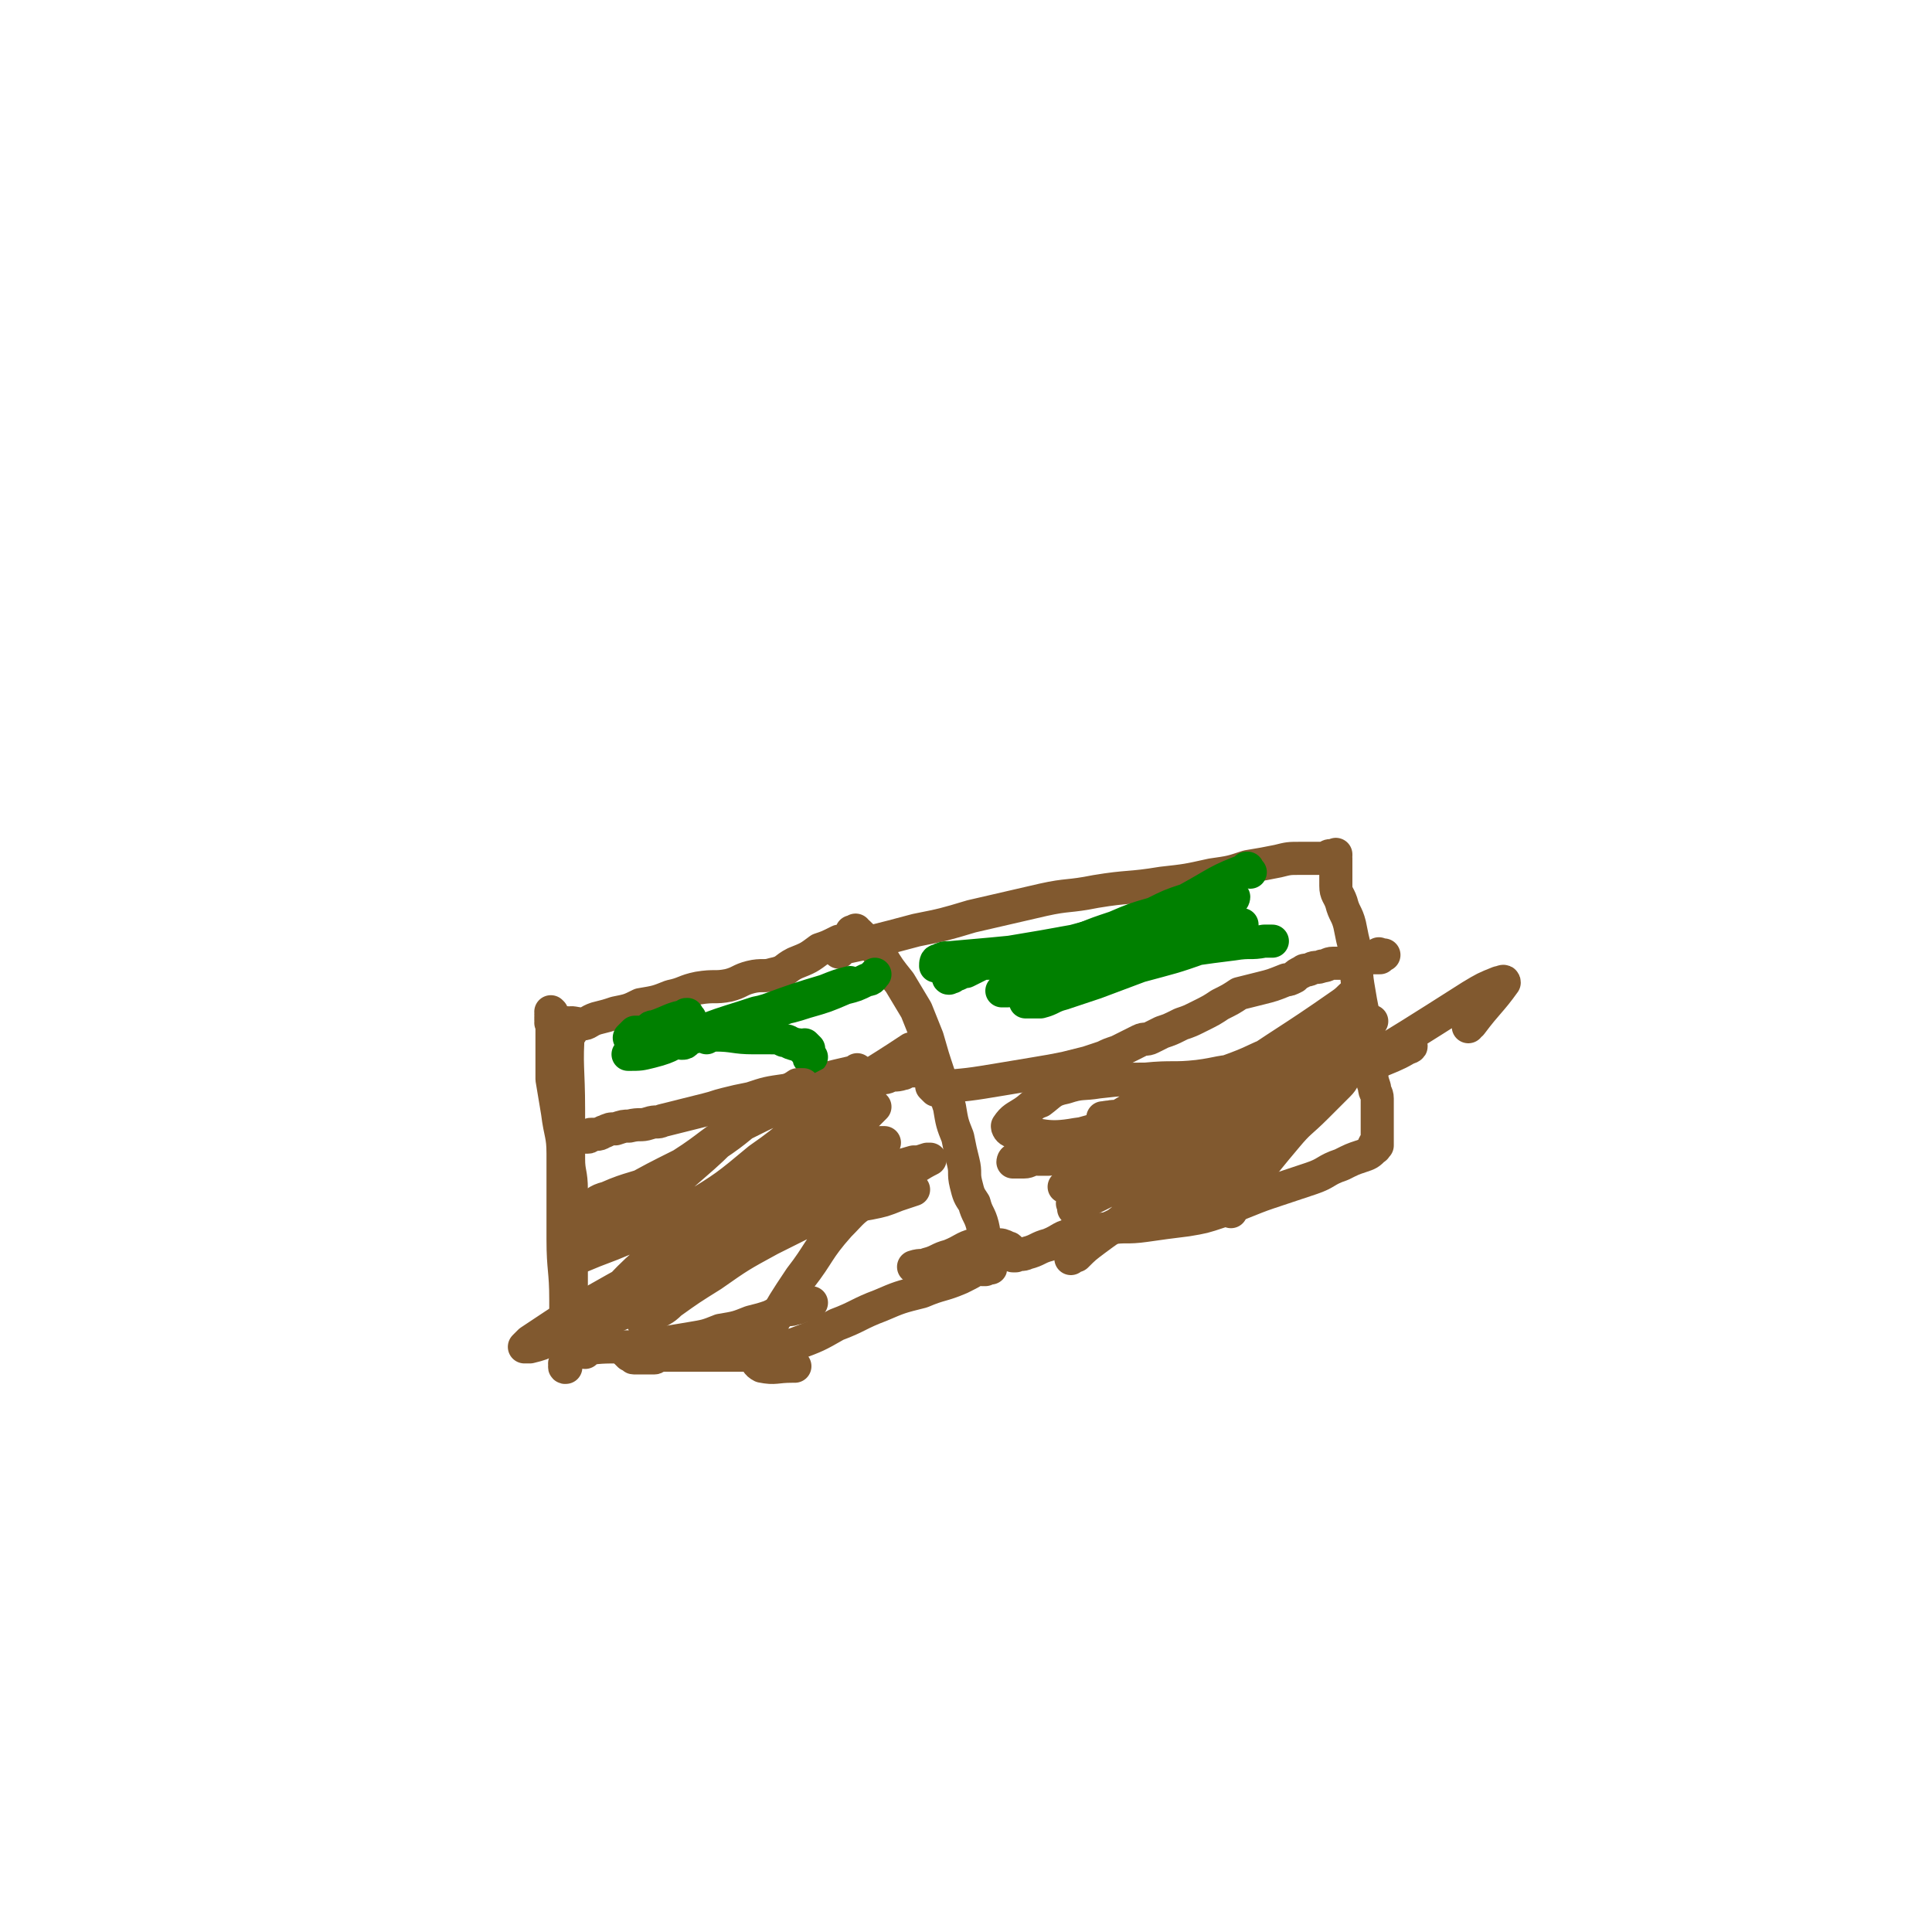 <svg viewBox='0 0 700 700' version='1.1' xmlns='http://www.w3.org/2000/svg' xmlns:xlink='http://www.w3.org/1999/xlink'><g fill='none' stroke='#81592F' stroke-width='12' stroke-linecap='round' stroke-linejoin='round'><path d='M207,374c-1,-1 -1,-1 -1,-1 -1,-1 0,0 0,0 0,0 0,0 0,0 0,0 0,-1 0,0 -1,13 0,14 0,29 0,9 0,9 0,18 0,5 1,5 1,11 0,6 0,6 0,12 0,8 0,8 0,15 0,6 0,7 0,13 0,4 -1,4 -1,8 0,3 0,3 0,7 0,2 0,2 0,4 0,1 -1,1 -1,2 0,0 0,0 0,1 0,0 0,0 0,1 0,0 0,0 0,0 0,0 0,0 0,0 0,1 0,0 0,0 -1,0 0,0 0,0 0,0 0,0 0,0 0,1 0,0 0,0 -1,0 0,1 0,1 0,0 0,0 0,0 0,1 0,0 0,0 -1,0 0,1 0,0 0,-11 0,-12 0,-24 0,-11 -1,-11 -1,-22 0,-7 0,-7 0,-14 0,-8 0,-8 0,-17 0,-7 -1,-7 -2,-15 -1,-6 -1,-6 -2,-12 0,-6 0,-6 0,-11 0,-5 0,-5 0,-9 0,-2 0,-2 0,-4 0,0 0,0 0,0 0,0 0,0 0,0 0,0 0,0 0,0 -1,-1 0,0 0,0 0,0 0,0 0,0 0,1 0,1 0,1 0,0 0,0 0,0 0,0 0,0 0,0 -1,-1 0,0 0,0 0,0 0,0 0,0 0,0 0,0 0,0 -1,-1 0,0 0,0 0,0 0,1 0,1 0,0 0,0 0,0 0,0 0,0 0,0 -1,-1 0,0 0,0 0,0 0,0 0,0 0,0 0,0 0,0 -1,-1 0,0 0,0 0,0 0,0 0,0 0,0 0,-1 0,0 -1,0 0,0 0,1 0,0 0,0 0,0 0,0 0,0 0,0 -1,-1 0,0 0,0 0,0 0,0 0,0 0,1 0,1 0,1 0,0 0,0 0,0 0,0 0,0 0,0 -1,-1 0,0 0,0 0,0 0,0 0,0 1,0 1,0 1,0 0,0 0,0 0,0 0,1 0,1 0,1 0,0 0,0 0,0 1,0 1,0 1,0 0,0 0,0 0,0 1,0 1,0 1,0 0,0 0,0 0,0 0,0 0,0 0,-1 0,0 0,0 0,0 1,1 1,1 1,1 0,0 0,0 0,0 0,0 0,0 0,0 -1,-1 0,0 0,0 0,0 0,0 0,-1 0,0 0,0 0,0 1,0 1,0 1,0 0,0 0,0 0,0 1,0 0,0 0,0 0,-1 0,0 1,0 0,0 0,0 0,0 0,0 0,0 0,0 -1,-1 0,0 0,0 0,0 0,0 0,0 0,0 -1,0 0,0 1,-1 2,0 5,0 2,0 2,-1 5,-2 4,-1 4,-1 7,-2 5,-1 5,-1 9,-3 6,-1 6,-1 11,-3 5,-1 5,-2 10,-3 6,-1 6,0 11,-1 4,-1 4,-2 8,-3 4,-1 5,0 8,-1 5,-1 4,-2 8,-4 5,-2 5,-2 9,-5 3,-1 3,-1 7,-3 1,0 1,0 3,-1 1,0 1,0 2,-1 0,0 1,0 1,0 0,-1 -1,-1 -1,-1 0,0 0,0 0,0 0,0 0,0 0,0 -1,-1 0,0 0,0 0,0 0,0 0,0 1,0 1,0 1,0 0,0 0,0 0,-1 0,0 0,0 0,0 0,0 0,1 0,1 0,0 0,0 1,0 0,0 0,0 0,0 4,4 4,3 8,8 3,5 3,5 7,10 3,5 3,5 6,10 2,5 2,5 4,10 2,7 2,7 4,13 2,6 2,6 4,12 1,6 1,6 3,11 1,5 1,5 2,9 1,4 0,4 1,8 1,4 1,4 3,7 1,4 2,4 3,8 1,4 0,4 1,8 1,2 1,2 2,4 0,1 0,1 0,2 0,0 0,0 0,1 0,0 0,0 0,0 0,0 0,0 0,0 0,0 0,0 0,0 -1,-1 0,0 0,0 0,0 0,0 0,0 0,-1 0,-1 0,-1 0,0 0,0 0,0 0,0 0,-1 0,-1 -1,0 0,0 0,1 0,0 0,0 0,0 0,0 0,-1 0,-1 -1,0 0,2 0,2 0,1 0,0 -1,0 0,0 0,0 0,0 0,0 0,0 0,0 -1,-1 -1,0 -1,0 -1,0 0,1 0,1 0,0 -1,0 -1,0 0,0 0,0 0,-1 0,0 0,0 0,0 0,-1 -1,0 -1,0 -3,2 -3,2 -7,4 -7,3 -7,2 -14,5 -8,2 -8,2 -15,5 -8,3 -8,4 -16,7 -7,4 -7,4 -15,7 -4,1 -4,1 -8,3 -2,0 -2,1 -3,1 -1,0 -1,0 -2,0 0,0 0,0 -1,0 0,0 0,0 0,0 0,0 0,0 0,0 -3,0 -3,0 -7,0 -5,0 -5,0 -10,0 -4,0 -4,0 -8,0 -3,0 -3,0 -6,0 -2,0 -2,0 -4,0 0,0 0,0 -1,0 -1,0 0,1 -1,1 -1,0 -1,0 -2,0 -1,0 -1,0 -3,0 0,0 0,0 -1,0 0,0 -1,0 -1,0 -1,0 0,0 -1,-1 0,0 0,0 0,0 0,0 0,0 0,0 0,0 0,0 0,0 -1,-1 0,0 0,0 0,0 0,0 -1,0 0,0 0,0 0,0 0,0 0,0 -1,-1 '/><path d='M304,345c-1,-1 -1,-1 -1,-1 -1,-1 0,0 0,0 0,0 0,0 0,0 0,0 0,0 0,0 -1,-1 0,0 0,0 14,-3 14,-3 29,-7 10,-2 10,-2 20,-5 13,-3 13,-3 26,-6 9,-2 9,-1 19,-3 12,-2 12,-1 24,-3 9,-1 9,-1 18,-3 7,-1 7,-1 13,-3 6,-1 6,-1 11,-2 4,-1 4,-1 8,-1 2,0 2,0 5,0 2,0 2,0 4,0 1,0 1,-1 2,-1 1,0 1,0 2,0 0,0 0,0 0,0 0,0 0,0 0,0 0,0 0,-1 0,0 -1,0 0,0 0,1 0,0 0,0 0,0 0,0 0,0 0,0 -1,-1 0,0 0,0 0,0 0,0 0,0 0,0 0,0 0,0 -1,-1 0,0 0,0 0,0 0,0 0,0 0,0 0,0 0,0 -1,-1 0,0 0,0 0,2 0,2 0,4 0,3 0,3 0,6 0,3 1,3 2,6 1,4 2,4 3,8 1,5 1,5 2,9 1,7 0,7 1,13 1,6 1,6 2,11 1,5 0,5 1,10 1,5 1,4 2,9 0,4 0,4 1,7 0,2 1,2 1,4 0,1 0,1 0,3 0,1 0,1 0,2 0,1 0,1 0,2 0,2 0,2 0,5 0,1 0,1 0,2 0,1 0,1 0,2 0,0 0,0 0,1 0,0 0,0 0,0 0,0 0,0 0,0 0,0 0,0 -1,0 0,0 0,0 0,0 0,0 0,-1 0,0 -1,0 1,1 0,1 -2,2 -2,2 -5,3 -3,1 -3,1 -7,3 -6,2 -5,3 -11,5 -6,2 -6,2 -12,4 -6,2 -6,2 -11,4 -5,2 -5,2 -10,4 -6,2 -6,2 -12,3 -8,1 -8,1 -15,2 -7,1 -7,0 -13,1 -6,1 -7,0 -12,2 -6,1 -5,2 -10,4 -4,1 -4,2 -8,3 -2,1 -2,0 -4,1 0,0 -1,0 -1,0 0,0 0,-1 0,-1 0,-1 0,0 -1,-1 0,0 0,-1 -1,-1 -2,-1 -2,-1 -4,-1 -4,0 -4,-1 -8,0 -4,1 -4,2 -9,4 -4,1 -4,2 -8,3 -2,1 -2,0 -5,1 0,0 0,0 0,0 '/><path d='M212,490c-1,-1 -1,-1 -1,-1 -1,-1 0,0 0,0 0,0 0,0 0,0 0,0 0,0 0,0 -1,-1 0,0 0,0 0,0 0,0 0,0 0,0 -1,0 0,0 6,-1 7,-1 15,-1 6,0 6,0 12,-1 6,-1 6,-1 12,-2 6,-1 6,-1 11,-3 6,-1 6,-1 11,-3 4,-1 4,-1 7,-2 2,-1 2,-1 5,-2 2,-1 2,0 4,-1 1,0 1,0 3,-1 1,0 1,0 3,-1 0,0 0,0 0,0 '/><path d='M293,398c-1,-1 -1,-1 -1,-1 -1,-1 0,0 0,0 0,0 0,0 0,0 0,0 0,0 0,0 -1,-1 0,0 0,0 4,-1 4,-1 8,-2 3,-1 3,0 6,-1 3,0 3,0 7,-1 2,-1 2,-1 5,-2 2,-1 2,0 4,-1 2,-1 2,0 5,-1 1,0 1,-1 2,-1 0,0 0,0 1,0 0,0 0,0 1,0 0,0 0,0 0,0 0,0 0,0 0,0 1,0 1,0 1,0 0,0 0,0 0,0 '/><path d='M312,389c-1,-1 -1,-1 -1,-1 -1,-1 0,0 0,0 0,0 0,0 0,0 -13,3 -13,3 -26,7 -7,1 -7,1 -13,3 -5,1 -5,1 -9,2 -4,1 -3,1 -7,2 -4,1 -4,1 -8,2 -4,1 -4,1 -8,2 -2,1 -2,0 -5,1 -3,1 -3,0 -7,1 -2,0 -2,0 -5,1 -2,0 -2,0 -4,1 -1,0 -1,1 -3,1 -1,0 -1,0 -2,0 -1,0 0,1 -1,1 0,0 0,0 -1,0 0,0 0,0 0,0 0,0 0,0 0,0 0,0 0,0 0,0 -1,-1 -1,0 -1,0 0,0 0,0 0,0 -1,0 -1,0 -2,0 '/><path d='M339,395c-1,-1 -1,-1 -1,-1 -1,-1 0,0 0,0 0,0 0,0 0,0 0,0 0,0 0,0 -1,-1 0,0 0,0 0,0 0,0 0,0 0,0 0,0 0,0 -1,-1 0,0 0,0 0,0 0,0 0,0 13,-1 13,-1 25,-3 6,-1 6,-1 12,-2 6,-1 6,-1 11,-2 4,-1 4,-1 8,-2 3,-1 3,-1 6,-2 2,-1 2,-1 5,-2 2,-1 2,-1 4,-2 2,-1 2,-1 4,-2 2,-1 2,0 4,-1 2,-1 2,-1 4,-2 3,-1 3,-1 7,-3 3,-1 3,-1 7,-3 4,-2 4,-2 7,-4 4,-2 4,-2 7,-4 4,-1 4,-1 8,-2 4,-1 4,-1 9,-3 1,0 1,0 3,-1 1,-1 1,-1 3,-2 1,-1 1,0 3,-1 2,-1 2,0 4,-1 2,0 2,-1 4,-1 2,0 2,0 5,0 2,0 2,0 4,-1 2,0 2,-1 4,-1 1,0 1,0 2,0 1,0 1,0 2,0 0,0 0,0 0,-1 0,0 0,0 0,0 0,0 0,0 0,0 0,0 0,0 0,0 -1,-1 0,0 0,0 0,0 0,0 0,0 0,0 0,0 0,0 -1,-1 0,0 0,0 1,0 1,0 1,0 0,0 0,0 0,0 1,0 0,0 0,0 '/></g>
<g fill='none' stroke='#008000' stroke-width='12' stroke-linecap='round' stroke-linejoin='round'><path d='M293,380c-1,-1 -1,-1 -1,-1 -1,-1 0,0 0,0 0,0 0,0 0,0 0,0 0,0 0,0 -1,-1 0,0 0,0 0,0 0,0 0,0 0,0 0,0 0,0 -1,-1 0,0 0,0 0,0 0,0 0,0 0,0 0,0 0,0 -1,-1 0,0 0,0 0,0 0,0 0,0 0,0 -1,-1 0,0 0,0 0,1 1,2 0,0 0,0 0,1 0,0 0,0 0,1 0,0 0,0 0,0 0,1 1,0 1,0 0,0 0,0 0,0 0,0 0,0 0,0 -1,-1 -1,-1 -2,-2 0,0 0,0 -1,-1 0,0 0,-1 -1,-1 -1,-1 -1,0 -3,-1 -1,0 -1,-1 -3,-1 -2,-1 -2,-1 -5,-1 -3,0 -3,0 -6,0 -7,0 -7,-1 -14,-1 -4,0 -4,0 -7,0 -2,0 -2,0 -5,0 -1,0 -1,0 -2,0 -1,0 0,0 -1,1 0,0 0,0 0,0 0,0 0,0 0,0 0,0 0,0 0,0 -1,-1 -1,0 -1,0 '/><path d='M250,369c-1,-1 -1,-1 -1,-1 -1,-1 0,0 0,0 0,0 0,0 0,0 0,0 0,-1 0,0 -6,1 -6,2 -12,4 -1,0 -1,0 -2,1 -1,1 -1,1 -3,1 -1,0 -1,0 -2,0 -1,1 -1,1 -2,2 0,0 0,0 0,0 '/><path d='M256,376c-1,-1 -1,-1 -1,-1 -1,-1 0,0 0,0 -9,2 -9,2 -19,4 -1,0 -1,0 -3,1 -1,0 -1,0 -2,1 -1,0 -1,1 -2,1 0,0 0,0 -1,0 0,0 -1,0 0,0 4,0 4,0 8,-1 8,-2 7,-3 14,-6 10,-3 10,-2 20,-5 10,-3 10,-3 20,-7 5,-2 5,-2 10,-4 3,-1 2,-1 5,-2 1,0 1,0 3,-1 0,0 0,0 0,0 0,0 0,0 0,0 -4,1 -4,1 -9,3 -10,3 -10,3 -21,7 -7,2 -7,2 -15,5 -4,1 -4,1 -8,3 -2,1 -2,1 -5,2 -1,0 -1,0 -3,1 0,0 0,0 0,0 0,0 0,0 0,0 0,1 0,1 0,1 0,0 0,0 0,0 1,0 1,0 2,-1 3,-2 3,-2 7,-4 8,-3 9,-3 18,-6 9,-2 9,-1 18,-4 7,-2 7,-2 14,-5 4,-1 4,-1 8,-3 2,0 2,-1 3,-2 0,0 0,0 0,0 '/><path d='M399,340c-1,-1 -1,-1 -1,-1 -1,-1 0,0 0,0 0,0 0,0 0,0 17,-3 17,-2 34,-7 4,-1 4,-2 8,-4 2,0 2,0 4,-1 1,-1 1,-1 2,-2 0,0 1,0 1,0 0,0 0,1 -1,1 -6,2 -6,1 -12,3 -11,3 -11,3 -22,6 -12,3 -12,3 -23,6 -11,2 -11,2 -23,4 -10,1 -11,1 -22,2 -2,0 -2,0 -4,1 -1,0 -1,1 -1,2 0,0 0,0 1,0 2,-1 2,-1 5,-2 9,-1 10,0 20,-2 12,-2 12,-3 24,-5 13,-2 13,-1 25,-3 10,-1 10,-1 21,-2 4,0 4,-1 9,-1 3,0 3,0 6,0 0,0 0,0 0,0 0,0 0,0 0,0 -7,4 -7,5 -14,8 -11,4 -12,4 -23,7 -8,3 -8,3 -16,6 -6,2 -6,2 -12,4 -4,1 -4,2 -8,3 -3,0 -3,0 -5,0 0,0 0,0 0,0 0,0 0,0 0,0 0,0 -1,0 0,0 7,-4 8,-4 17,-8 10,-3 10,-4 21,-7 10,-2 11,-2 22,-4 7,-1 7,-1 15,-2 6,-1 6,0 11,-1 2,0 2,0 3,0 0,0 0,0 0,0 0,0 0,0 0,0 '/><path d='M453,316c-1,-1 -1,-1 -1,-1 -1,-1 0,0 0,0 0,0 0,0 0,0 0,0 0,-1 0,0 -11,4 -11,5 -22,11 -6,2 -6,2 -12,5 -7,2 -7,2 -14,5 -6,2 -6,2 -11,4 -6,2 -6,2 -12,4 -5,1 -5,1 -9,2 -3,1 -4,0 -7,1 -3,1 -3,1 -7,2 -2,0 -2,0 -4,1 -2,1 -2,1 -4,2 -1,0 -1,0 -3,1 -1,0 -1,0 -2,1 0,0 0,0 -1,0 0,0 0,0 0,0 0,1 -1,0 0,0 1,-2 2,-2 4,-3 2,-1 2,-1 4,-2 2,-1 2,0 5,-1 3,0 3,-1 6,-1 3,0 3,0 7,0 9,-1 9,-1 19,-3 5,-1 5,-1 9,-3 5,-2 5,-2 9,-4 4,-1 4,-1 8,-3 4,-1 4,-1 7,-2 2,-1 2,-1 5,-2 2,-1 2,-1 4,-1 0,0 0,0 1,0 0,0 0,0 0,0 0,0 0,0 0,0 0,0 0,0 0,0 -1,-1 0,0 0,0 -1,2 0,2 -2,4 -2,2 -2,1 -5,3 -3,2 -3,2 -6,4 -4,2 -4,3 -8,5 -5,2 -5,1 -10,3 -5,1 -5,1 -9,3 -6,2 -5,2 -10,4 -4,1 -4,1 -9,2 -2,0 -2,0 -5,1 -1,0 -1,1 -3,1 0,0 0,0 -1,0 0,0 0,0 0,0 0,0 0,0 0,0 0,0 0,0 -1,0 0,0 0,0 0,0 0,0 0,0 0,0 '/></g>
<g fill='none' stroke='#81592F' stroke-width='12' stroke-linecap='round' stroke-linejoin='round'><path d='M433,408c-1,-1 -1,-1 -1,-1 -1,-1 0,0 0,0 0,0 0,0 0,0 0,0 0,0 0,0 -1,-1 0,0 0,0 0,0 0,0 0,0 0,0 0,-1 0,0 -11,1 -11,1 -21,4 -6,1 -6,1 -12,3 -7,2 -7,2 -14,4 -5,1 -5,1 -10,2 -2,0 -2,1 -4,1 -1,0 -1,0 -3,0 0,0 -1,0 -1,0 0,0 0,-1 1,-1 4,-2 5,-2 9,-4 7,-2 7,-2 14,-5 7,-2 8,-2 15,-5 7,-2 7,-2 13,-5 5,-2 5,-2 10,-4 4,-1 4,-1 8,-3 3,-1 3,-1 5,-2 1,-1 1,0 3,-1 1,0 1,-1 3,-1 1,0 1,0 2,0 0,0 0,0 1,0 0,0 0,0 0,0 0,0 0,0 0,0 -4,2 -3,2 -8,4 -6,2 -6,2 -13,5 -8,3 -8,3 -15,6 -8,3 -8,3 -16,7 -6,2 -6,2 -11,5 -4,1 -4,2 -8,3 -1,0 -1,0 -3,0 0,0 0,0 -1,0 0,0 0,0 0,0 0,0 0,0 0,0 10,-4 10,-4 20,-8 9,-3 9,-4 18,-7 9,-4 9,-4 19,-8 8,-2 8,-2 16,-5 6,-1 6,-2 13,-3 5,-1 5,0 9,-1 4,0 4,-1 8,-1 2,0 2,0 4,0 0,0 0,0 1,0 0,0 0,0 0,0 0,0 0,0 0,0 0,0 0,-1 0,0 -10,3 -10,3 -19,8 -9,4 -9,4 -19,8 -11,6 -11,6 -22,11 -10,5 -10,4 -20,8 -6,3 -6,4 -13,7 -2,1 -2,0 -5,1 0,0 0,0 0,0 0,0 0,0 0,0 0,0 -1,0 0,0 1,-2 2,-2 5,-3 4,-1 4,-1 8,-3 7,-3 7,-3 13,-6 7,-4 7,-5 15,-8 9,-5 9,-5 18,-8 9,-4 9,-4 18,-7 9,-2 9,-2 19,-5 7,-2 6,-2 13,-5 5,-1 5,-1 9,-3 3,-1 3,-1 5,-2 1,0 3,-1 2,-1 -3,2 -5,3 -10,5 -10,4 -10,3 -20,7 -13,6 -14,6 -27,13 -13,7 -13,7 -26,14 -11,6 -11,6 -22,11 -6,3 -6,3 -12,6 -2,1 -2,0 -5,1 0,0 0,0 0,0 0,0 0,0 0,0 0,0 -1,0 0,0 0,-2 1,-2 3,-3 4,-3 4,-3 8,-6 7,-5 8,-5 15,-9 8,-6 8,-6 16,-11 6,-5 6,-5 12,-9 5,-3 5,-3 9,-6 3,-1 3,-1 7,-2 1,0 1,0 3,-1 0,0 0,0 0,0 0,0 0,0 0,0 0,0 0,0 0,0 -6,-1 -6,-1 -12,-1 -8,0 -8,1 -16,2 -9,1 -9,0 -19,1 -8,0 -8,0 -17,1 -6,1 -6,0 -12,2 -5,1 -5,2 -9,5 -3,1 -3,2 -6,4 -3,2 -4,2 -6,5 0,1 1,2 2,2 11,1 12,3 23,1 9,-1 8,-4 17,-6 9,-3 9,-3 18,-6 9,-2 8,-3 17,-5 8,-3 8,-3 15,-5 6,-1 6,0 12,-3 5,-2 5,-3 10,-6 2,-1 2,-1 4,-2 0,0 0,-1 0,-1 -1,0 -2,0 -4,0 -8,1 -8,1 -16,4 -7,2 -7,3 -15,6 -16,6 -16,5 -32,12 -5,2 -5,2 -10,5 -2,1 -2,0 -5,1 0,0 0,0 -1,0 0,0 0,0 0,0 0,0 0,0 0,0 0,0 -1,0 0,0 4,-1 5,1 11,0 9,-1 9,-2 18,-5 9,-2 9,-2 18,-6 9,-3 9,-2 17,-6 7,-4 7,-4 13,-8 3,-2 2,-2 5,-5 0,0 0,0 1,-1 0,0 0,0 0,0 0,0 0,0 0,0 -12,6 -12,5 -24,11 -10,6 -10,6 -19,13 -11,7 -11,7 -20,14 -9,6 -9,6 -18,13 -5,4 -5,4 -9,8 -2,2 -2,2 -3,3 0,0 0,0 0,0 0,0 0,0 0,0 12,-8 12,-8 25,-16 12,-8 12,-8 24,-16 12,-7 13,-6 25,-13 10,-5 11,-5 20,-11 6,-3 6,-4 10,-7 2,-2 2,-2 3,-3 0,0 0,0 0,0 0,0 0,0 0,0 -7,5 -7,6 -15,10 -11,7 -11,6 -22,12 -14,7 -14,7 -27,15 -11,7 -11,7 -22,14 -7,5 -7,5 -14,10 -3,2 -3,2 -6,5 -1,1 -1,1 -2,2 0,0 0,0 0,0 18,-15 18,-16 36,-31 11,-8 11,-8 21,-16 20,-14 20,-13 40,-27 3,-2 3,-3 6,-5 0,0 0,0 0,0 -17,18 -17,19 -34,36 -12,12 -12,12 -24,23 -11,10 -11,10 -22,19 -7,7 -7,6 -15,12 -4,3 -4,3 -7,6 -1,0 -1,0 -2,1 0,0 0,0 0,0 0,0 0,0 0,0 4,-3 4,-4 7,-7 6,-3 6,-4 11,-6 6,-3 6,-3 12,-5 6,-1 6,-1 11,-3 4,-1 4,-1 8,-2 3,0 3,0 6,-1 0,0 0,0 1,0 0,0 0,0 1,0 0,0 0,0 0,0 0,0 0,0 0,0 0,0 0,-1 0,0 -2,0 -2,1 -4,2 -1,1 -1,1 -2,2 -1,1 -1,1 -2,1 0,0 0,0 -1,0 0,0 0,0 0,0 0,0 0,0 0,0 0,0 -1,0 0,0 5,-8 5,-8 11,-15 6,-6 6,-6 11,-12 5,-5 4,-5 9,-9 4,-3 4,-2 7,-5 2,-1 2,-1 3,-2 0,0 0,0 0,0 0,0 0,0 0,0 -9,6 -10,5 -19,12 -8,7 -7,8 -15,15 -7,6 -7,6 -15,12 -4,3 -4,3 -9,6 -2,1 -3,0 -5,1 -1,0 -3,1 -2,0 5,-5 7,-6 14,-13 6,-6 6,-6 12,-11 7,-6 7,-6 14,-12 5,-4 5,-4 10,-7 4,-3 4,-3 7,-5 2,0 2,0 3,-1 0,0 0,0 0,0 0,0 0,0 0,0 -5,5 -4,5 -9,9 -3,3 -3,3 -6,5 -7,6 -7,6 -14,12 -3,2 -2,3 -5,5 0,0 0,0 -1,1 0,0 0,0 0,0 15,-9 15,-9 29,-19 11,-7 11,-8 22,-15 23,-14 23,-14 45,-28 5,-3 5,-3 10,-5 1,0 2,-1 2,0 -5,7 -6,7 -12,15 -1,0 -1,0 -1,1 '/><path d='M446,439c-1,-1 -1,-1 -1,-1 -1,-1 0,0 0,0 0,0 0,0 0,0 0,0 0,0 0,0 -1,-1 0,0 0,0 10,-12 10,-13 21,-26 5,-6 5,-5 11,-11 4,-4 4,-4 8,-8 2,-2 1,-2 3,-4 1,-1 2,-1 3,-2 1,-1 1,-1 1,-2 0,0 0,1 -1,1 -2,1 -2,1 -5,2 -7,4 -7,4 -14,9 -6,5 -6,5 -12,9 -5,4 -5,4 -9,7 -3,2 -3,2 -6,4 -1,1 -1,1 -3,2 0,0 -1,0 -1,-1 1,-3 1,-4 4,-7 4,-7 5,-7 10,-14 4,-4 4,-4 7,-7 3,-3 3,-3 7,-6 1,-1 2,-1 4,-2 1,0 3,-1 2,-1 -10,5 -13,5 -25,11 -9,5 -9,5 -18,11 -8,6 -8,6 -17,12 -4,3 -4,3 -8,7 -3,2 -3,2 -6,4 0,0 0,0 0,0 0,0 0,0 0,0 0,0 -1,0 0,0 10,-7 11,-7 23,-13 6,-4 6,-4 12,-7 3,-1 3,-1 7,-2 1,0 1,0 2,0 0,0 -1,0 -1,0 -8,3 -8,3 -17,6 -10,3 -10,3 -19,7 -1,1 -1,1 -2,1 '/><path d='M295,442c-1,-1 -1,-2 -1,-1 -7,3 -7,4 -14,7 -17,10 -17,10 -34,19 -14,6 -14,6 -28,12 -9,4 -9,3 -18,6 -4,2 -4,2 -8,3 -1,0 -2,0 -2,0 0,0 1,-1 2,-2 15,-10 15,-10 31,-19 18,-10 19,-10 37,-19 17,-7 17,-7 34,-14 11,-5 11,-4 23,-8 7,-3 7,-3 14,-5 2,0 2,0 5,-1 0,0 1,0 1,0 -4,2 -5,3 -10,6 -10,5 -10,4 -20,9 -14,7 -14,7 -28,14 -11,6 -11,6 -21,13 -8,5 -8,5 -15,10 -3,3 -3,2 -7,5 -1,1 -2,1 -3,2 0,0 1,-1 1,-1 5,-5 4,-6 9,-11 9,-9 9,-9 19,-18 11,-10 11,-10 23,-20 9,-7 9,-6 18,-14 5,-4 5,-4 9,-9 2,-2 2,-3 4,-5 0,0 1,0 1,0 -2,2 -2,2 -5,5 -8,8 -7,9 -16,17 -12,9 -13,8 -26,17 -11,7 -10,7 -21,14 -7,4 -8,4 -15,7 -3,2 -3,2 -6,4 0,0 0,0 0,0 0,0 0,0 0,0 9,-7 8,-7 18,-13 10,-6 10,-5 20,-10 11,-6 11,-5 22,-11 13,-7 13,-7 26,-15 2,-1 2,-1 5,-2 0,0 0,0 1,0 0,0 1,0 0,0 -6,6 -6,7 -13,12 -10,7 -11,5 -21,11 -14,8 -13,9 -26,17 -12,7 -11,7 -23,14 -6,3 -7,3 -13,6 -2,0 -2,1 -4,1 0,0 0,-1 0,-1 4,-6 3,-6 8,-11 8,-8 9,-7 17,-14 11,-8 11,-8 21,-17 12,-10 12,-9 24,-19 10,-8 9,-9 19,-17 7,-6 7,-6 15,-12 3,-2 3,-2 6,-4 0,0 0,0 0,0 0,0 0,0 0,0 -15,10 -15,9 -30,20 -13,10 -12,11 -25,20 -12,10 -12,10 -25,18 -12,6 -12,6 -24,11 -7,3 -8,3 -15,6 -2,0 -3,1 -4,1 0,0 0,-1 1,-2 6,-5 7,-4 14,-9 8,-6 9,-6 17,-12 8,-7 8,-7 16,-14 9,-8 8,-9 18,-16 6,-4 6,-4 13,-7 2,-2 3,-2 5,-3 0,0 -1,0 -2,0 -6,4 -6,4 -13,9 -8,6 -8,7 -17,13 -10,7 -10,7 -20,12 -9,4 -10,3 -19,7 -4,1 -4,2 -7,4 -1,0 -1,0 -1,0 0,0 0,0 0,0 8,-3 8,-3 16,-6 9,-5 9,-5 19,-10 11,-7 10,-8 21,-14 12,-6 12,-6 24,-11 7,-3 7,-4 15,-7 4,-1 4,-1 7,-1 1,0 2,0 2,1 -1,7 -1,7 -4,14 -3,9 -4,8 -8,17 -3,6 -3,6 -6,13 -1,3 -1,3 -2,7 0,0 0,0 0,1 0,0 0,0 0,0 0,0 0,0 0,0 4,-2 4,-2 9,-4 5,-2 5,-1 10,-2 5,-1 5,-1 10,-3 3,-1 3,-1 6,-2 0,0 0,0 0,0 0,0 0,0 0,0 -8,2 -9,0 -16,4 -6,3 -6,4 -11,9 -8,9 -7,10 -14,19 -6,9 -6,9 -11,18 -3,5 -4,5 -5,10 0,2 0,3 2,4 5,1 5,0 11,0 1,0 1,0 1,0 '/></g>
</svg>
